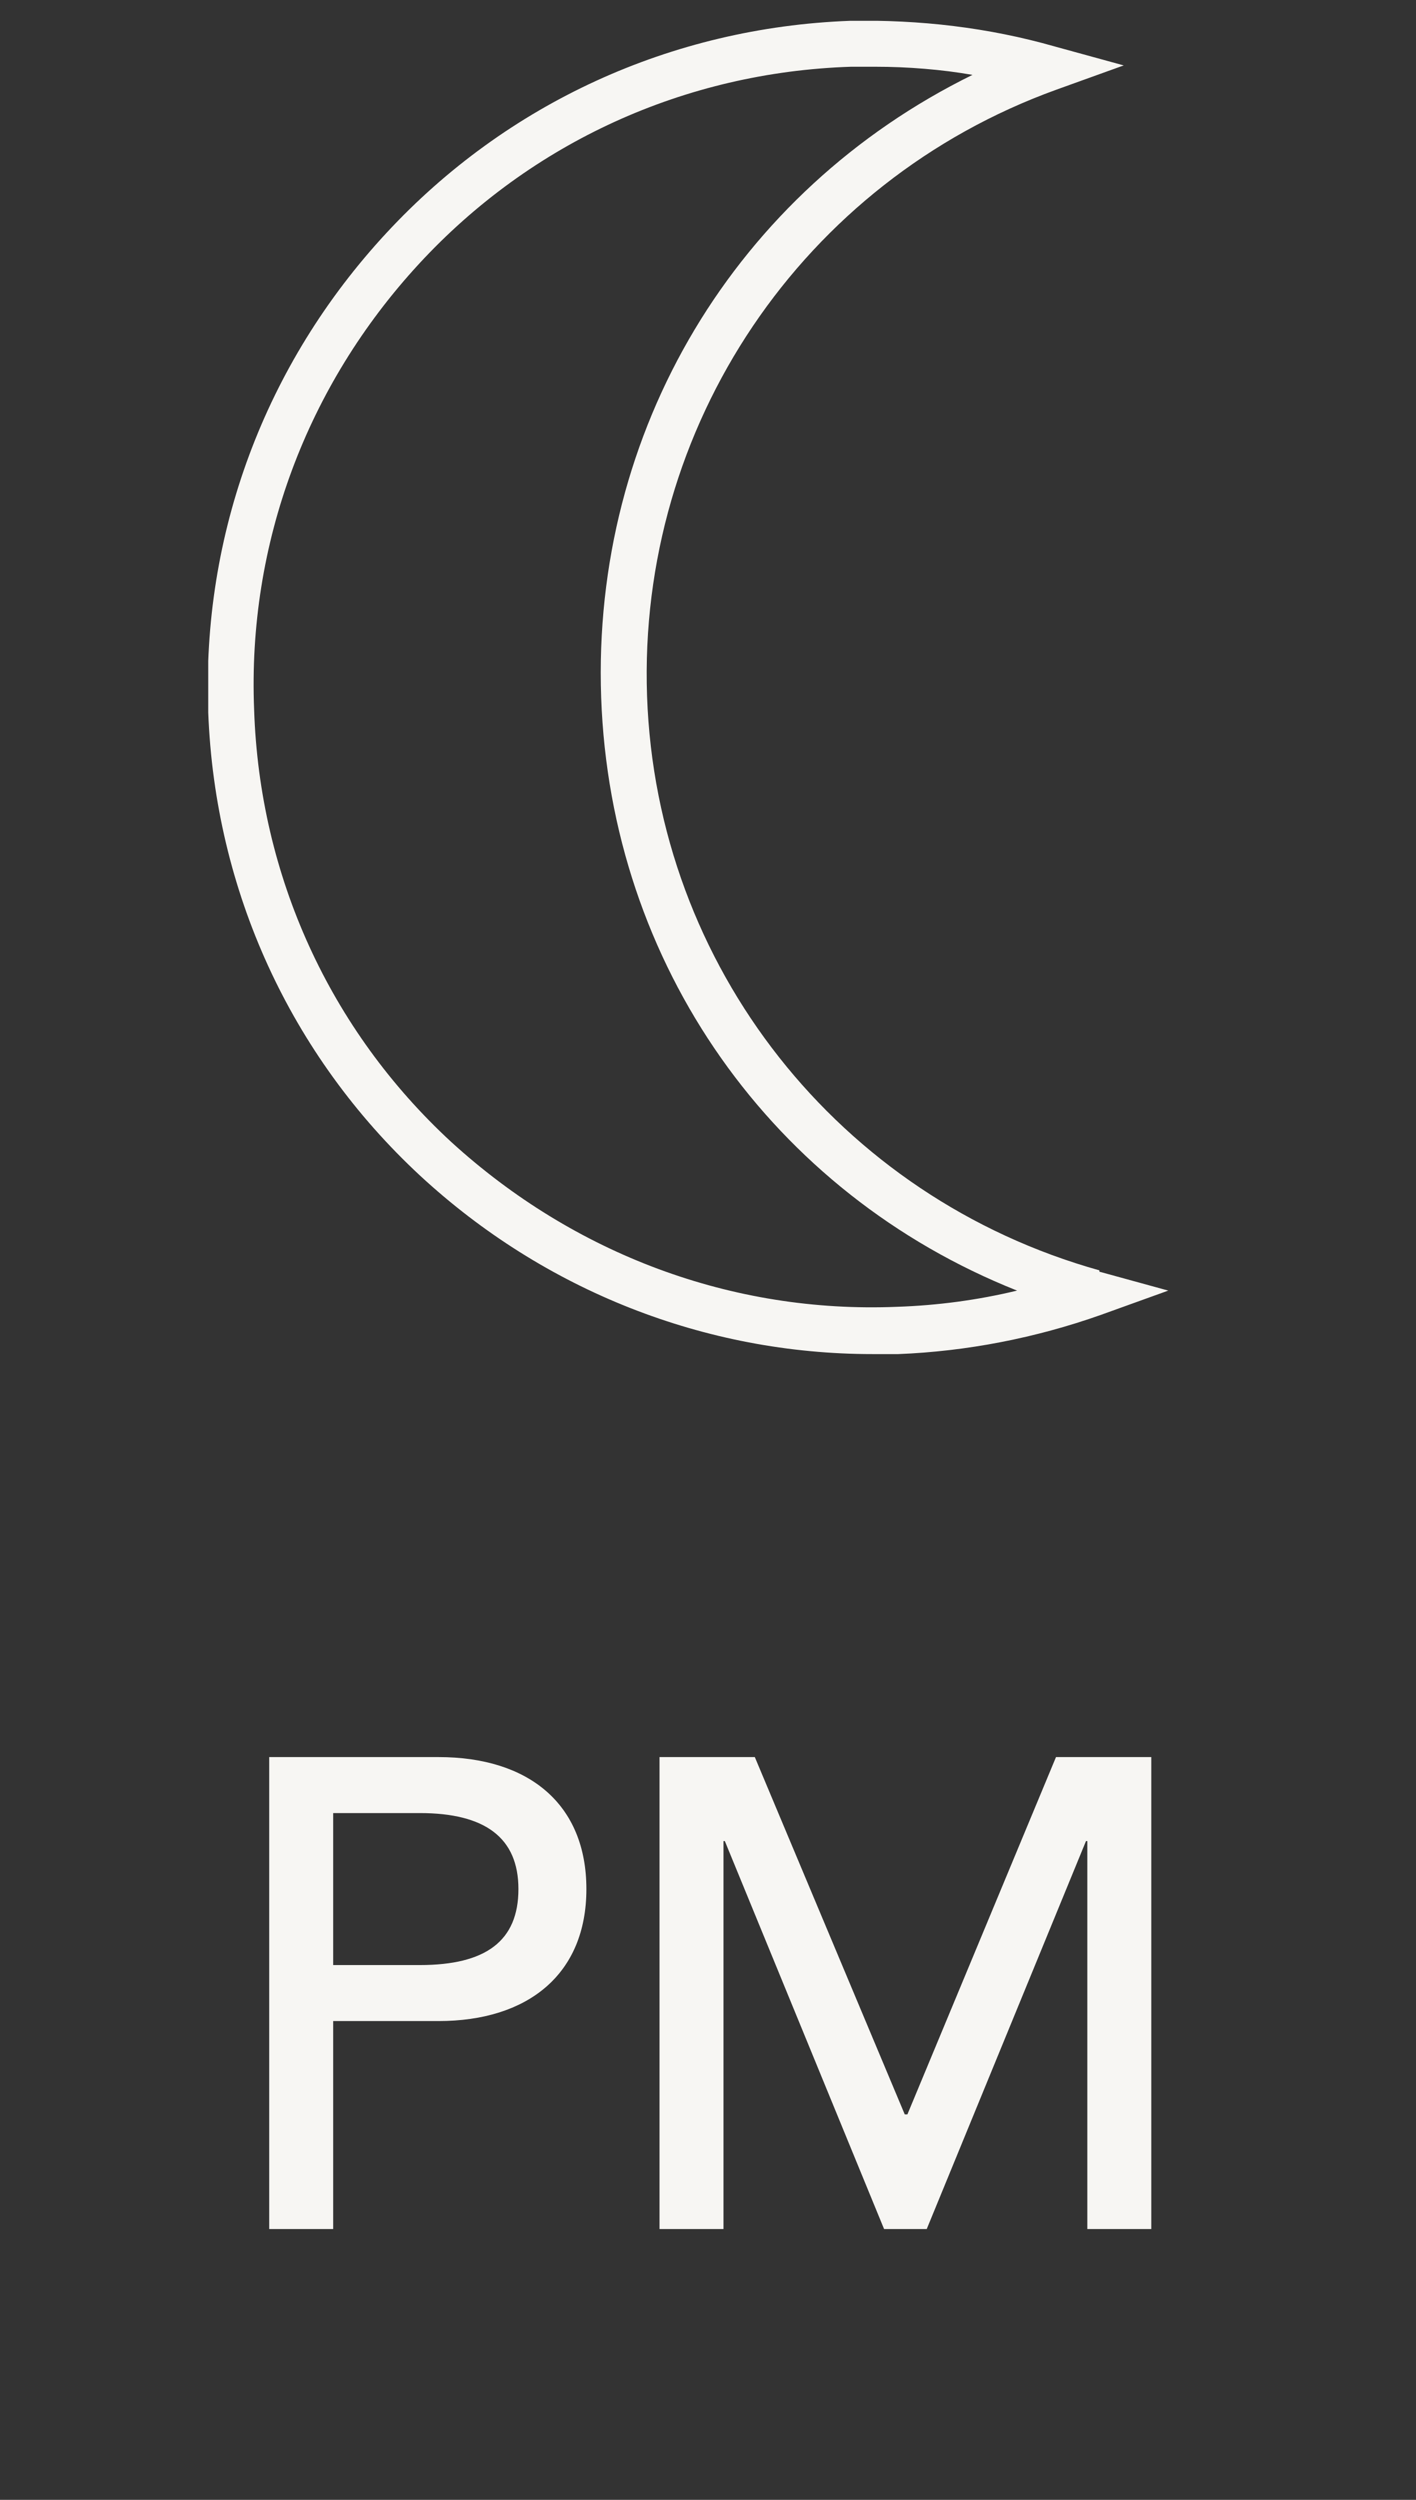<svg xmlns="http://www.w3.org/2000/svg" fill="none" viewBox="0 0 34 60" height="60" width="34">
<rect x="0" y="0" width="34" height="60" fill="#333333" stroke="none"/>
<g clip-path="url(#clip0_1976_375)">
<path fill="#F7F6F3" d="M26.398 30.49C20.141 28.739 15.764 23.195 15.537 16.711C15.31 10.226 19.265 4.358 25.361 2.154L26.982 1.57L25.328 1.116C23.74 0.662 22.086 0.468 20.4 0.5C16.121 0.662 12.165 2.478 9.28 5.59C6.362 8.735 4.838 12.82 5 17.1C5.162 21.38 6.978 25.335 10.09 28.22C13.073 30.976 16.931 32.5 20.951 32.5C21.146 32.5 21.373 32.5 21.567 32.5C23.221 32.435 24.874 32.111 26.431 31.56L28.052 30.976L26.398 30.522V30.49ZM21.016 1.602C21.794 1.602 22.605 1.667 23.351 1.797C17.677 4.585 14.208 10.324 14.435 16.743C14.662 23.163 18.552 28.642 24.421 30.976C23.48 31.203 22.508 31.333 21.535 31.365C17.579 31.527 13.786 30.101 10.836 27.41C7.918 24.719 6.232 21.023 6.102 17.035C5.94 13.047 7.367 9.254 10.058 6.336C12.749 3.418 16.445 1.732 20.433 1.602C20.627 1.602 20.789 1.602 20.984 1.602H21.016Z"></path>
</g>
<path fill="#F7F6F3" d="M6.464 42.172H10.528C12.704 42.172 14.08 43.308 14.08 45.34C14.08 47.388 12.672 48.508 10.528 48.508H8V53.5H6.464V42.172ZM8 47.164H10.08C11.664 47.164 12.448 46.588 12.448 45.34C12.448 44.108 11.648 43.516 10.08 43.516H8V47.164ZM15.836 42.172H18.124L21.724 50.748H21.788L25.356 42.172H27.644V53.5H26.108V44.188H26.076L22.252 53.5H21.228L17.404 44.188H17.372V53.5H15.836V42.172Z"></path>
<defs>
<clipPath id="clip0_1976_375">
<rect transform="translate(5 0.5)" fill="white" height="32" width="23.084"></rect>
</clipPath>
</defs>
</svg>
